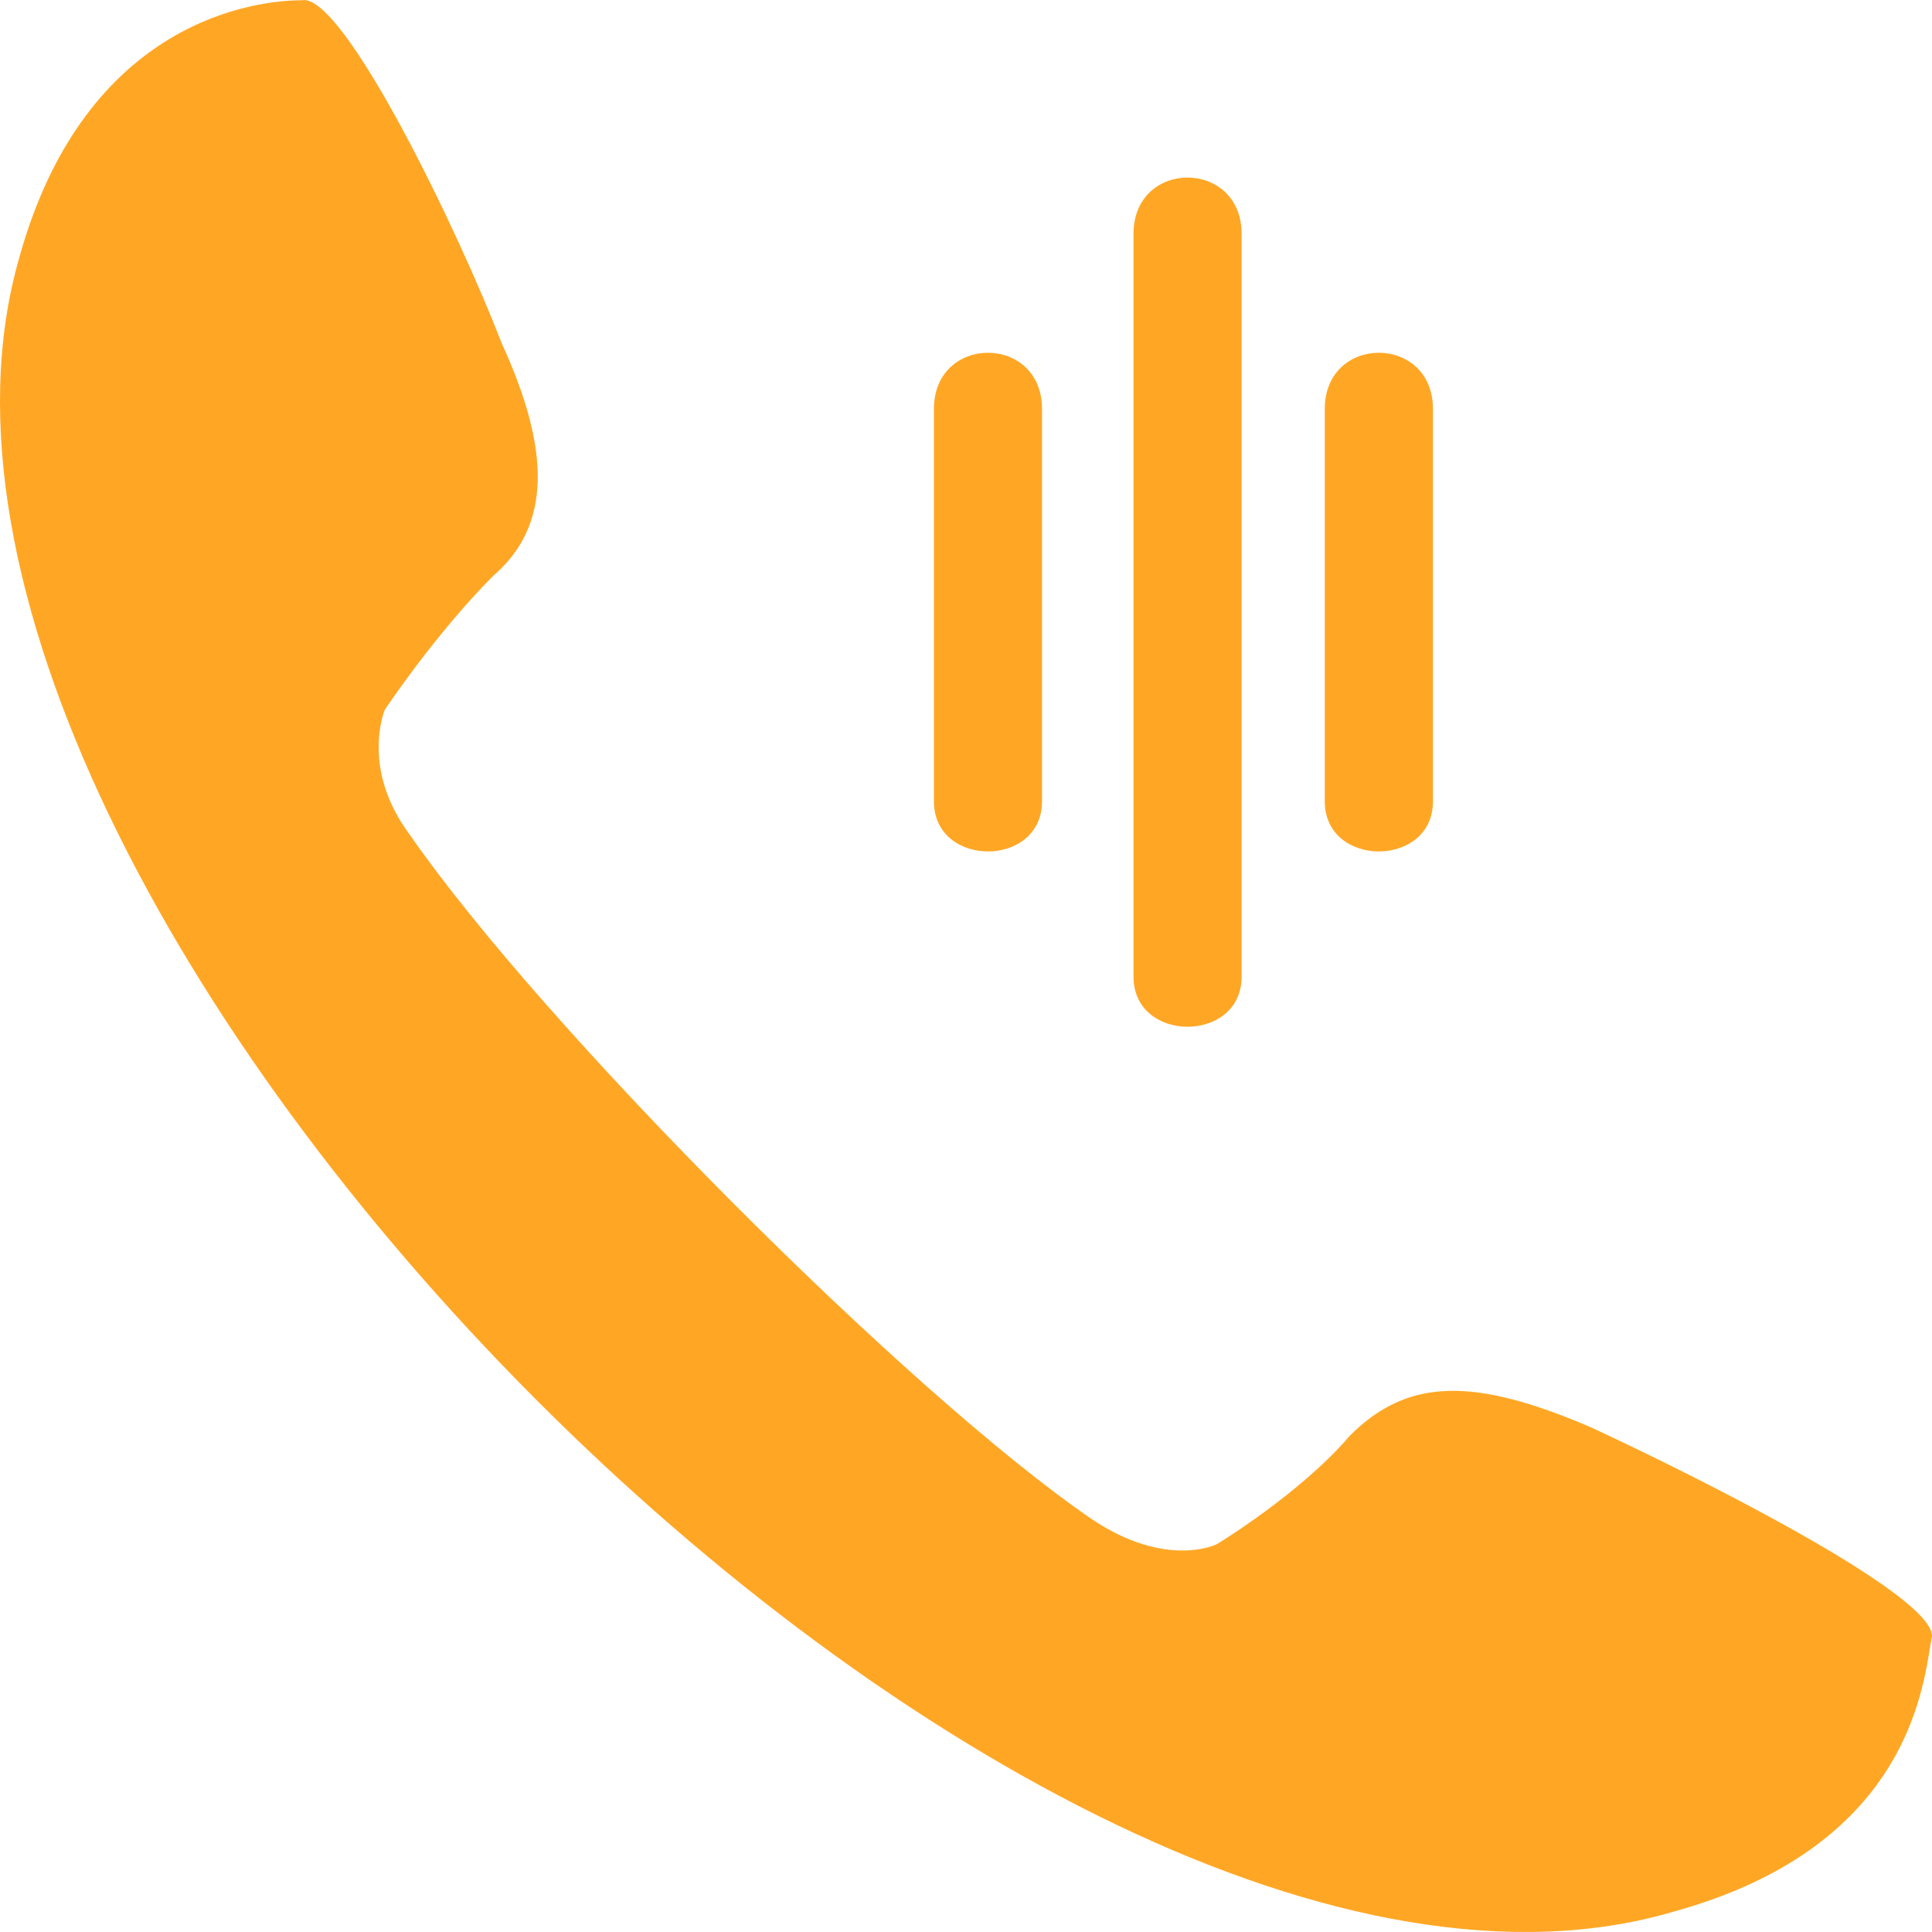 <svg width="23" height="23" fill="FFA725" xmlns="http://www.w3.org/2000/svg"><path fill-rule="evenodd" clip-rule="evenodd" d="M.225 3.083C1.017.2 3.097.003 3.592.003c.495-.1 1.881 2.782 2.376 4.073.594 1.292.594 2.186-.099 2.782-.693.696-1.287 1.59-1.287 1.59s-.297.696.297 1.49c1.584 2.286 5.941 6.658 8.12 8.148.891.596 1.485.298 1.485.298s.99-.596 1.585-1.292c.693-.695 1.485-.695 2.871-.1 1.287.597 4.06 1.988 4.06 2.485-.099.497-.198 2.484-3.07 3.279C12.207 25.04-1.953 10.733.225 3.083Zm14.556-.298v8.842c0 .795-1.287.795-1.287 0V2.785c0-.895 1.287-.895 1.287 0ZM12.405 4.87v4.67c0 .795-1.287.795-1.287 0v-4.67c0-.894 1.287-.894 1.287 0Zm4.654 0v4.67c0 .795-1.288.795-1.288 0v-4.67c0-.894 1.288-.894 1.288 0Z" fill="#FFA725"/></svg>